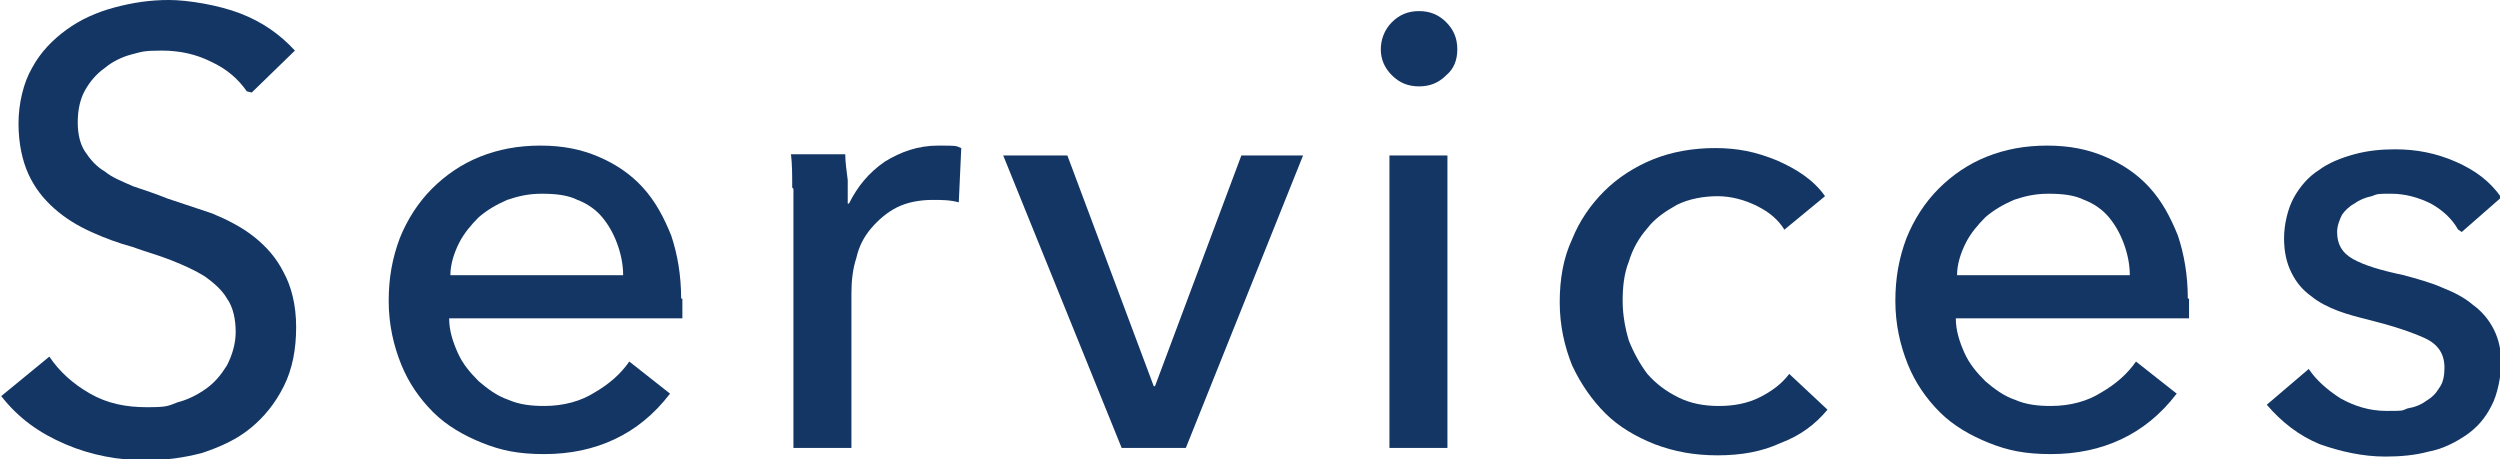 <?xml version="1.0" encoding="UTF-8"?>
<svg id="_レイヤー_1" data-name="レイヤー_1" xmlns="http://www.w3.org/2000/svg" version="1.1" viewBox="0 0 202.6 37.2">
  <!-- Generator: Adobe Illustrator 29.7.1, SVG Export Plug-In . SVG Version: 2.1.1 Build 8)  -->
  <defs>
    <style>
      .st0 {
        fill: #133664;
      }
    </style>
  </defs>
  <path class="st0" d="M20,7.4c-.7-1-1.6-1.8-2.9-2.4-1.2-.6-2.5-.9-4-.9s-1.6.1-2.4.3c-.8.2-1.6.6-2.2,1.1-.7.5-1.2,1.1-1.6,1.8-.4.7-.6,1.6-.6,2.6s.2,1.8.6,2.4c.4.6.9,1.2,1.6,1.6.6.5,1.4.8,2.3,1.2.9.3,1.8.6,2.8,1,1.2.4,2.4.8,3.6,1.2,1.2.5,2.4,1.1,3.4,1.9,1,.8,1.8,1.7,2.4,2.9.6,1.1,1,2.6,1,4.4s-.3,3.4-1,4.8c-.7,1.4-1.6,2.5-2.7,3.4-1.1.9-2.4,1.5-3.9,2-1.5.4-3,.6-4.6.6-2.2,0-4.4-.4-6.5-1.3-2.1-.9-3.8-2.1-5.2-3.9l3.9-3.2c.8,1.2,1.9,2.2,3.3,3,1.4.8,2.9,1.1,4.6,1.1s1.7-.1,2.5-.4c.8-.2,1.6-.6,2.3-1.1.7-.5,1.2-1.1,1.7-1.9.4-.8.7-1.7.7-2.7s-.2-2-.7-2.7c-.4-.7-1.1-1.3-1.8-1.8-.8-.5-1.7-.9-2.7-1.3-1-.4-2.1-.7-3.2-1.1-1.1-.3-2.2-.7-3.3-1.2-1.1-.5-2.1-1.1-3-1.9-.9-.8-1.6-1.7-2.1-2.8-.5-1.1-.8-2.5-.8-4.1s.4-3.3,1.1-4.5c.7-1.3,1.7-2.3,2.8-3.1,1.1-.8,2.4-1.4,3.9-1.8,1.5-.4,2.9-.6,4.4-.6s4,.4,5.8,1.1c1.8.7,3.2,1.7,4.4,3l-3.5,3.4Z"/>
  <path class="st0" d="M55.3,24.2v.8c0,.3,0,.5,0,.8h-18.9c0,1,.3,1.9.7,2.8.4.9,1,1.6,1.7,2.3.7.6,1.5,1.2,2.4,1.5.9.4,1.9.5,2.9.5,1.6,0,3-.4,4.1-1.1,1.2-.7,2.1-1.5,2.8-2.5l3.3,2.6c-1.3,1.7-2.8,2.9-4.5,3.7-1.7.8-3.6,1.2-5.7,1.2s-3.5-.3-5-.9c-1.5-.6-2.9-1.4-4-2.5-1.1-1.1-2-2.4-2.6-3.9-.6-1.5-1-3.2-1-5.1s.3-3.5.9-5.1c.6-1.5,1.5-2.9,2.6-4,1.1-1.1,2.4-2,3.9-2.6,1.5-.6,3.1-.9,4.9-.9s3.3.3,4.7.9c1.4.6,2.6,1.4,3.6,2.5,1,1.1,1.7,2.4,2.3,3.9.5,1.5.8,3.2.8,5.1ZM50.5,22.3c0-.9-.2-1.8-.5-2.6-.3-.8-.7-1.5-1.2-2.1-.5-.6-1.2-1.1-2-1.4-.8-.4-1.8-.5-2.9-.5s-1.9.2-2.8.5c-.9.4-1.6.8-2.3,1.4-.6.6-1.2,1.3-1.6,2.1-.4.8-.7,1.7-.7,2.6h14.1Z"/>
  <path class="st0" d="M64.2,15.2c0-1,0-1.9-.1-2.7h4.4c0,.6.1,1.3.2,2.1,0,.8,0,1.4,0,1.9h.1c.7-1.4,1.6-2.5,2.9-3.4,1.3-.8,2.7-1.3,4.3-1.3s1.4,0,1.9.2l-.2,4.4c-.7-.2-1.4-.2-2.1-.2-1.1,0-2.1.2-2.9.6-.8.4-1.5,1-2.1,1.7s-1,1.5-1.2,2.4c-.3.9-.4,1.9-.4,2.9v12.5h-4.7v-18.6c0-.6,0-1.4,0-2.4Z"/>
  <path class="st0" d="M96,36.3h-5.1l-9.6-23.7h5.2l7,18.7h.1l7-18.7h5l-9.5,23.7Z"/>
  <path class="st0" d="M118.1,4c0,.9-.3,1.6-.9,2.1-.6.6-1.3.9-2.2.9s-1.6-.3-2.2-.9c-.6-.6-.9-1.3-.9-2.1s.3-1.6.9-2.2c.6-.6,1.3-.9,2.2-.9s1.6.3,2.2.9c.6.6.9,1.3.9,2.2ZM117.3,36.3h-4.7V12.6h4.7v23.7Z"/>
  <path class="st0" d="M144.6,18.6c-.5-.8-1.2-1.4-2.2-1.9-1-.5-2.1-.8-3.2-.8s-2.3.2-3.3.7c-.9.5-1.8,1.1-2.4,1.9-.7.8-1.2,1.7-1.5,2.7-.4,1-.5,2.1-.5,3.2s.2,2.2.5,3.2c.4,1,.9,1.9,1.5,2.7.7.8,1.5,1.4,2.5,1.9,1,.5,2.1.7,3.3.7s2.3-.2,3.3-.7c1-.5,1.8-1.1,2.4-1.9l3.1,2.9c-1,1.2-2.2,2.1-3.8,2.7-1.5.7-3.2,1-5.1,1s-3.5-.3-5.1-.9c-1.5-.6-2.9-1.4-4-2.5-1.1-1.1-2-2.4-2.7-3.9-.6-1.5-1-3.2-1-5.1s.3-3.6,1-5.1c.6-1.5,1.5-2.8,2.6-3.9,1.1-1.1,2.5-2,4-2.6,1.5-.6,3.2-.9,5-.9s3.3.3,5,1c1.6.7,3,1.6,3.9,2.9l-3.4,2.8Z"/>
  <path class="st0" d="M177.4,24.2v.8c0,.3,0,.5,0,.8h-18.9c0,1,.3,1.9.7,2.8.4.9,1,1.6,1.7,2.3.7.6,1.5,1.2,2.4,1.5.9.4,1.9.5,2.9.5,1.6,0,3-.4,4.1-1.1,1.2-.7,2.1-1.5,2.8-2.5l3.3,2.6c-1.3,1.7-2.8,2.9-4.5,3.7-1.7.8-3.6,1.2-5.7,1.2s-3.5-.3-5-.9c-1.5-.6-2.9-1.4-4-2.5-1.1-1.1-2-2.4-2.6-3.9-.6-1.5-1-3.2-1-5.1s.3-3.5.9-5.1c.6-1.5,1.5-2.9,2.6-4,1.1-1.1,2.4-2,3.9-2.6,1.5-.6,3.1-.9,4.9-.9s3.3.3,4.7.9c1.4.6,2.6,1.4,3.6,2.5,1,1.1,1.7,2.4,2.3,3.9.5,1.5.8,3.2.8,5.1ZM172.6,22.3c0-.9-.2-1.8-.5-2.6-.3-.8-.7-1.5-1.2-2.1-.5-.6-1.2-1.1-2-1.4-.8-.4-1.8-.5-2.9-.5s-1.9.2-2.8.5c-.9.4-1.6.8-2.3,1.4-.6.6-1.2,1.3-1.6,2.1-.4.8-.7,1.7-.7,2.6h14.1Z"/>
  <path class="st0" d="M199.2,18.6c-.5-.9-1.3-1.6-2.2-2.1-1-.5-2.1-.8-3.2-.8s-1.1,0-1.6.2c-.5.1-1,.3-1.4.6-.4.2-.8.6-1,.9-.2.4-.4.9-.4,1.4,0,1,.4,1.7,1.3,2.2.9.5,2.2.9,4.1,1.3,1.1.3,2.2.6,3.1,1,1,.4,1.8.8,2.5,1.4.7.5,1.3,1.2,1.7,2,.4.8.6,1.7.6,2.7s-.3,2.6-.8,3.5c-.5,1-1.2,1.8-2.1,2.4-.9.6-1.9,1.1-3,1.3-1.1.3-2.3.4-3.5.4-1.8,0-3.6-.4-5.3-1-1.7-.7-3.1-1.8-4.3-3.2l3.4-2.9c.6.9,1.5,1.7,2.6,2.4,1.1.6,2.3,1,3.7,1s1.2,0,1.7-.2c.6-.1,1.1-.3,1.5-.6.5-.3.8-.6,1.1-1.1.3-.4.4-1,.4-1.6,0-1.1-.5-1.9-1.6-2.4-1.1-.5-2.6-1-4.6-1.5-.8-.2-1.6-.4-2.4-.7-.8-.3-1.6-.7-2.2-1.2-.7-.5-1.2-1.1-1.6-1.9-.4-.8-.6-1.7-.6-2.8s.3-2.4.8-3.3c.5-.9,1.2-1.7,2-2.2.8-.6,1.8-1,2.9-1.3,1.1-.3,2.2-.4,3.3-.4,1.7,0,3.3.3,4.9,1,1.6.7,2.8,1.6,3.7,2.9l-3.2,2.8Z"/>
</svg>